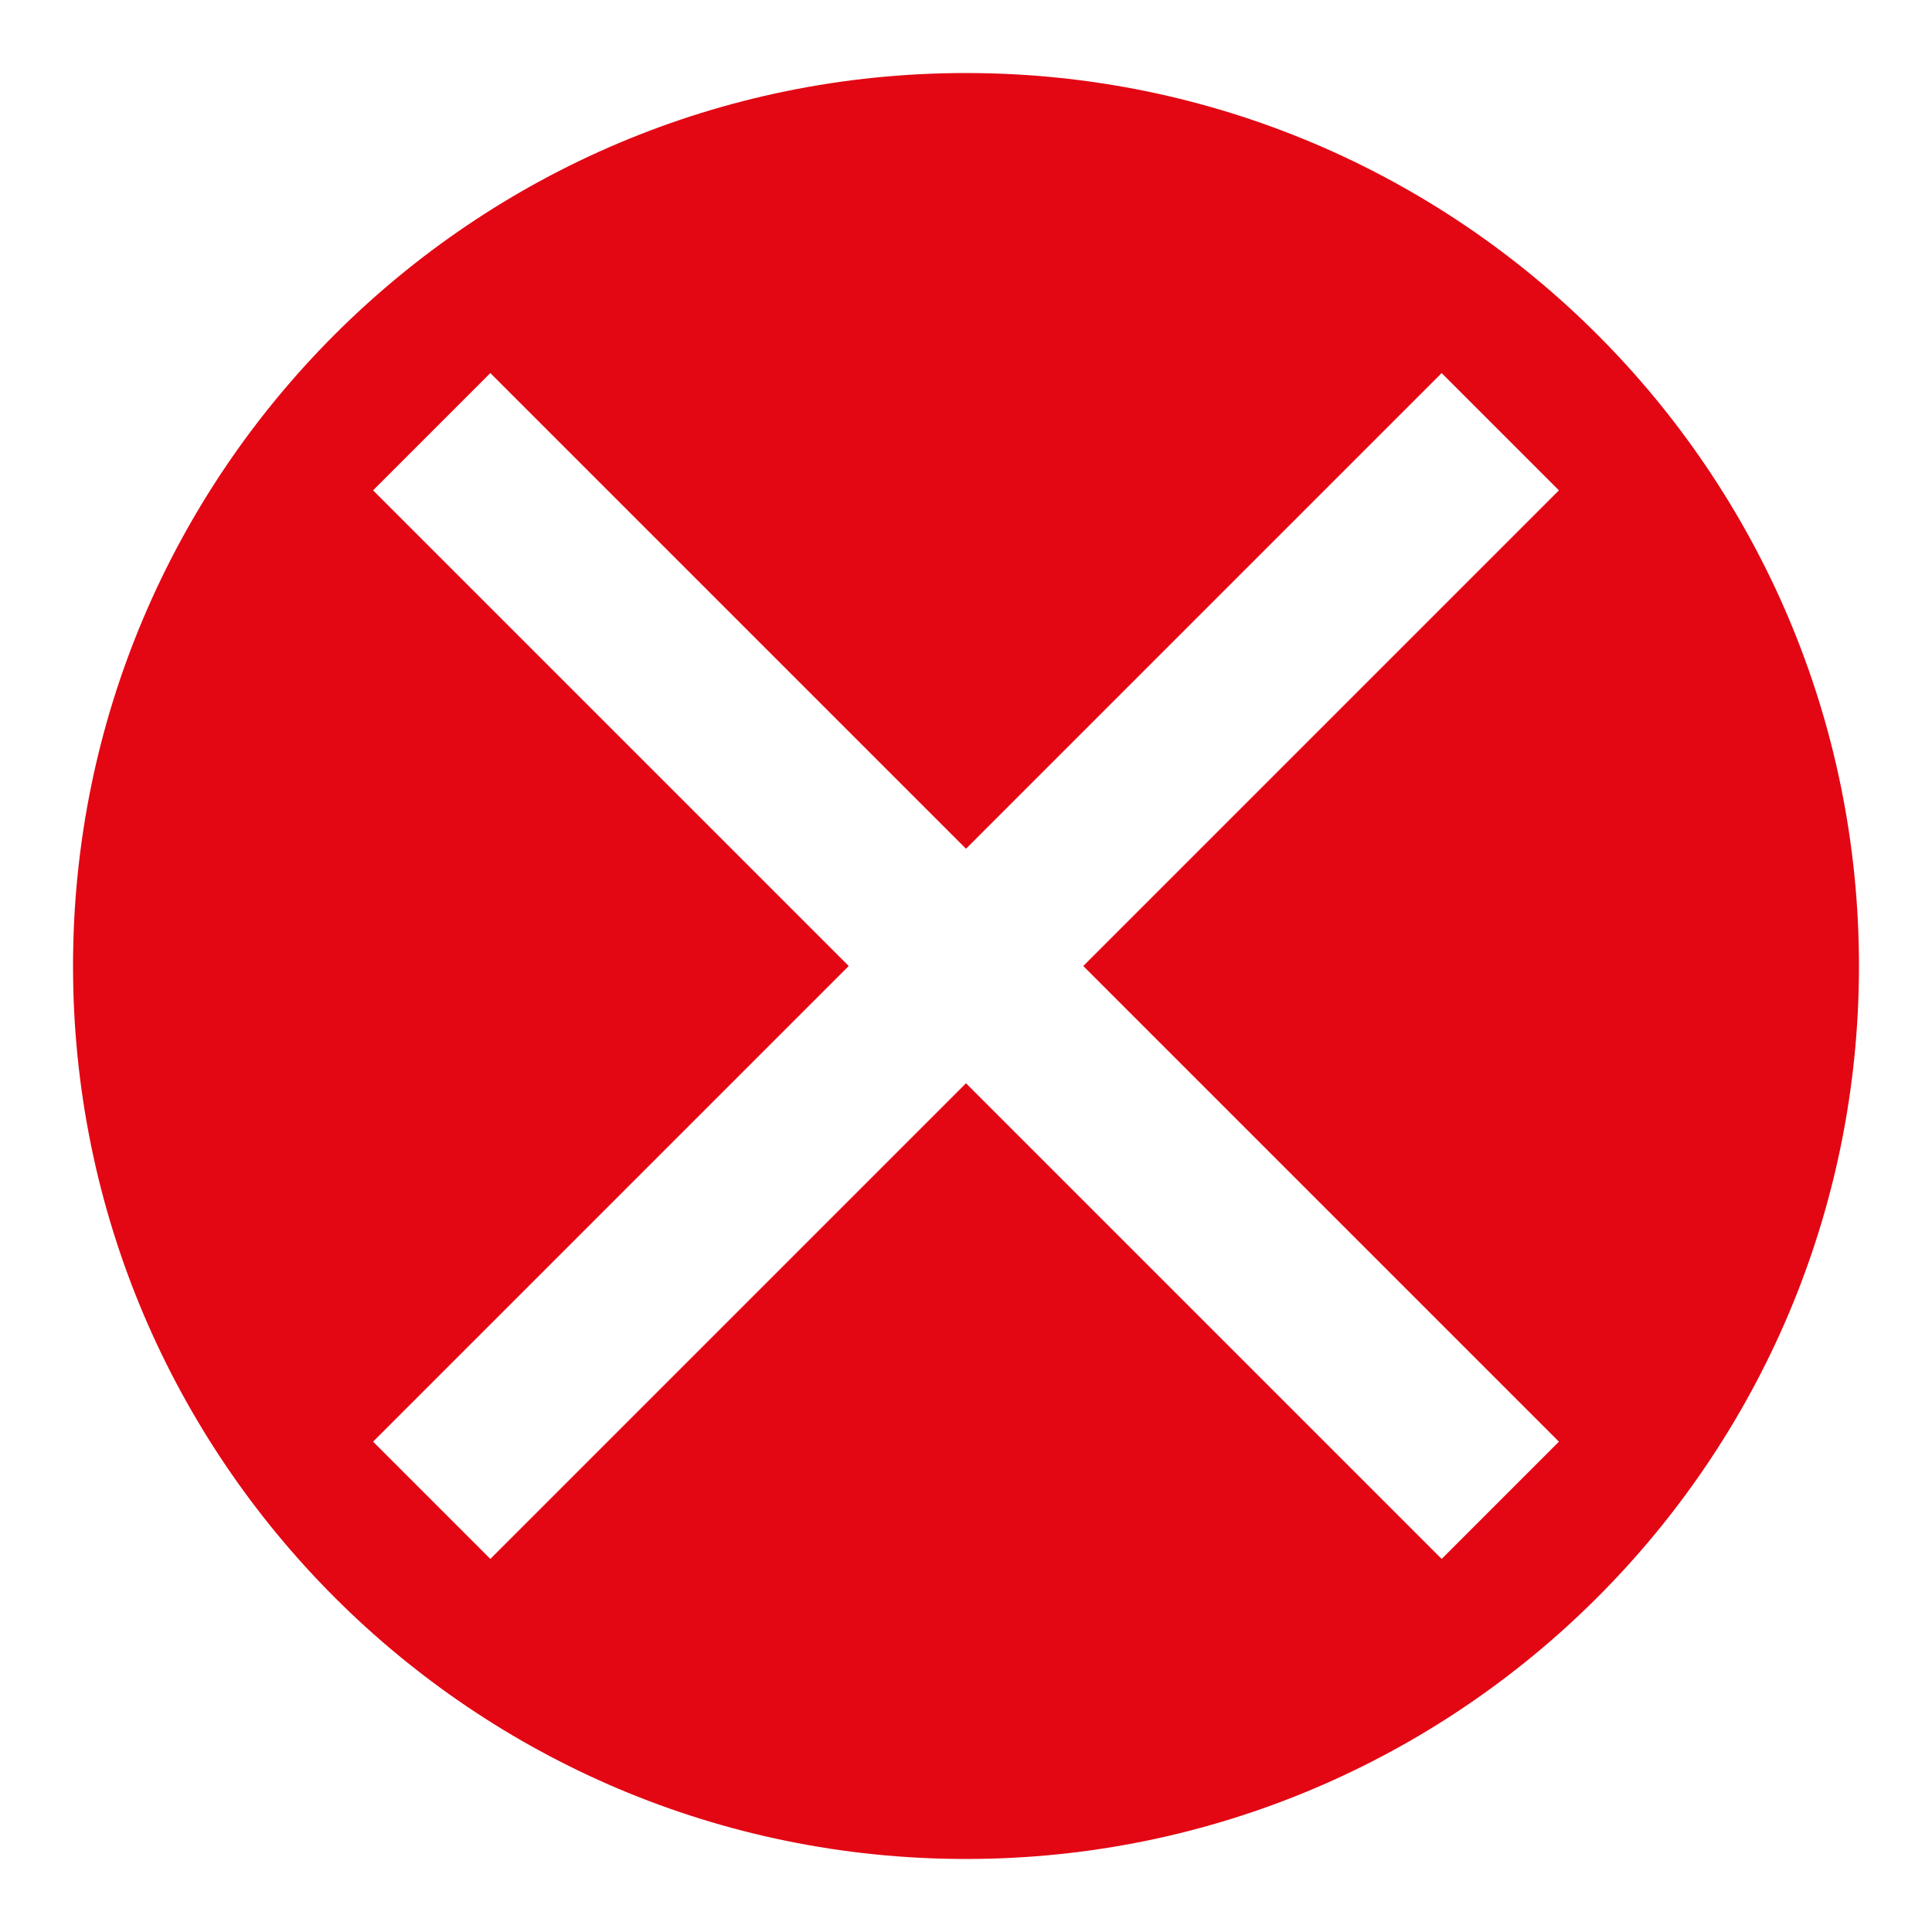 <?xml version="1.0" encoding="UTF-8"?> <!-- Generator: Adobe Illustrator 24.0.2, SVG Export Plug-In . SVG Version: 6.00 Build 0) --> <svg xmlns="http://www.w3.org/2000/svg" xmlns:xlink="http://www.w3.org/1999/xlink" id="Слой_1" x="0px" y="0px" viewBox="0 0 100 100" style="enable-background:new 0 0 100 100;" xml:space="preserve"> <style type="text/css"> .st0{fill:#E30613;} </style> <path class="st0" d="M50,3.78C24.48,3.78,3.78,24.48,3.78,50S24.48,96.22,50,96.22S96.22,75.52,96.22,50S75.52,3.78,50,3.78z M80.69,74.62l-6.07,6.07L50,56.07L25.38,80.69l-6.07-6.07L43.93,50L19.31,25.38l6.07-6.07L50,43.93l24.62-24.62l6.07,6.07L56.07,50 L80.69,74.62z"></path> </svg> 
